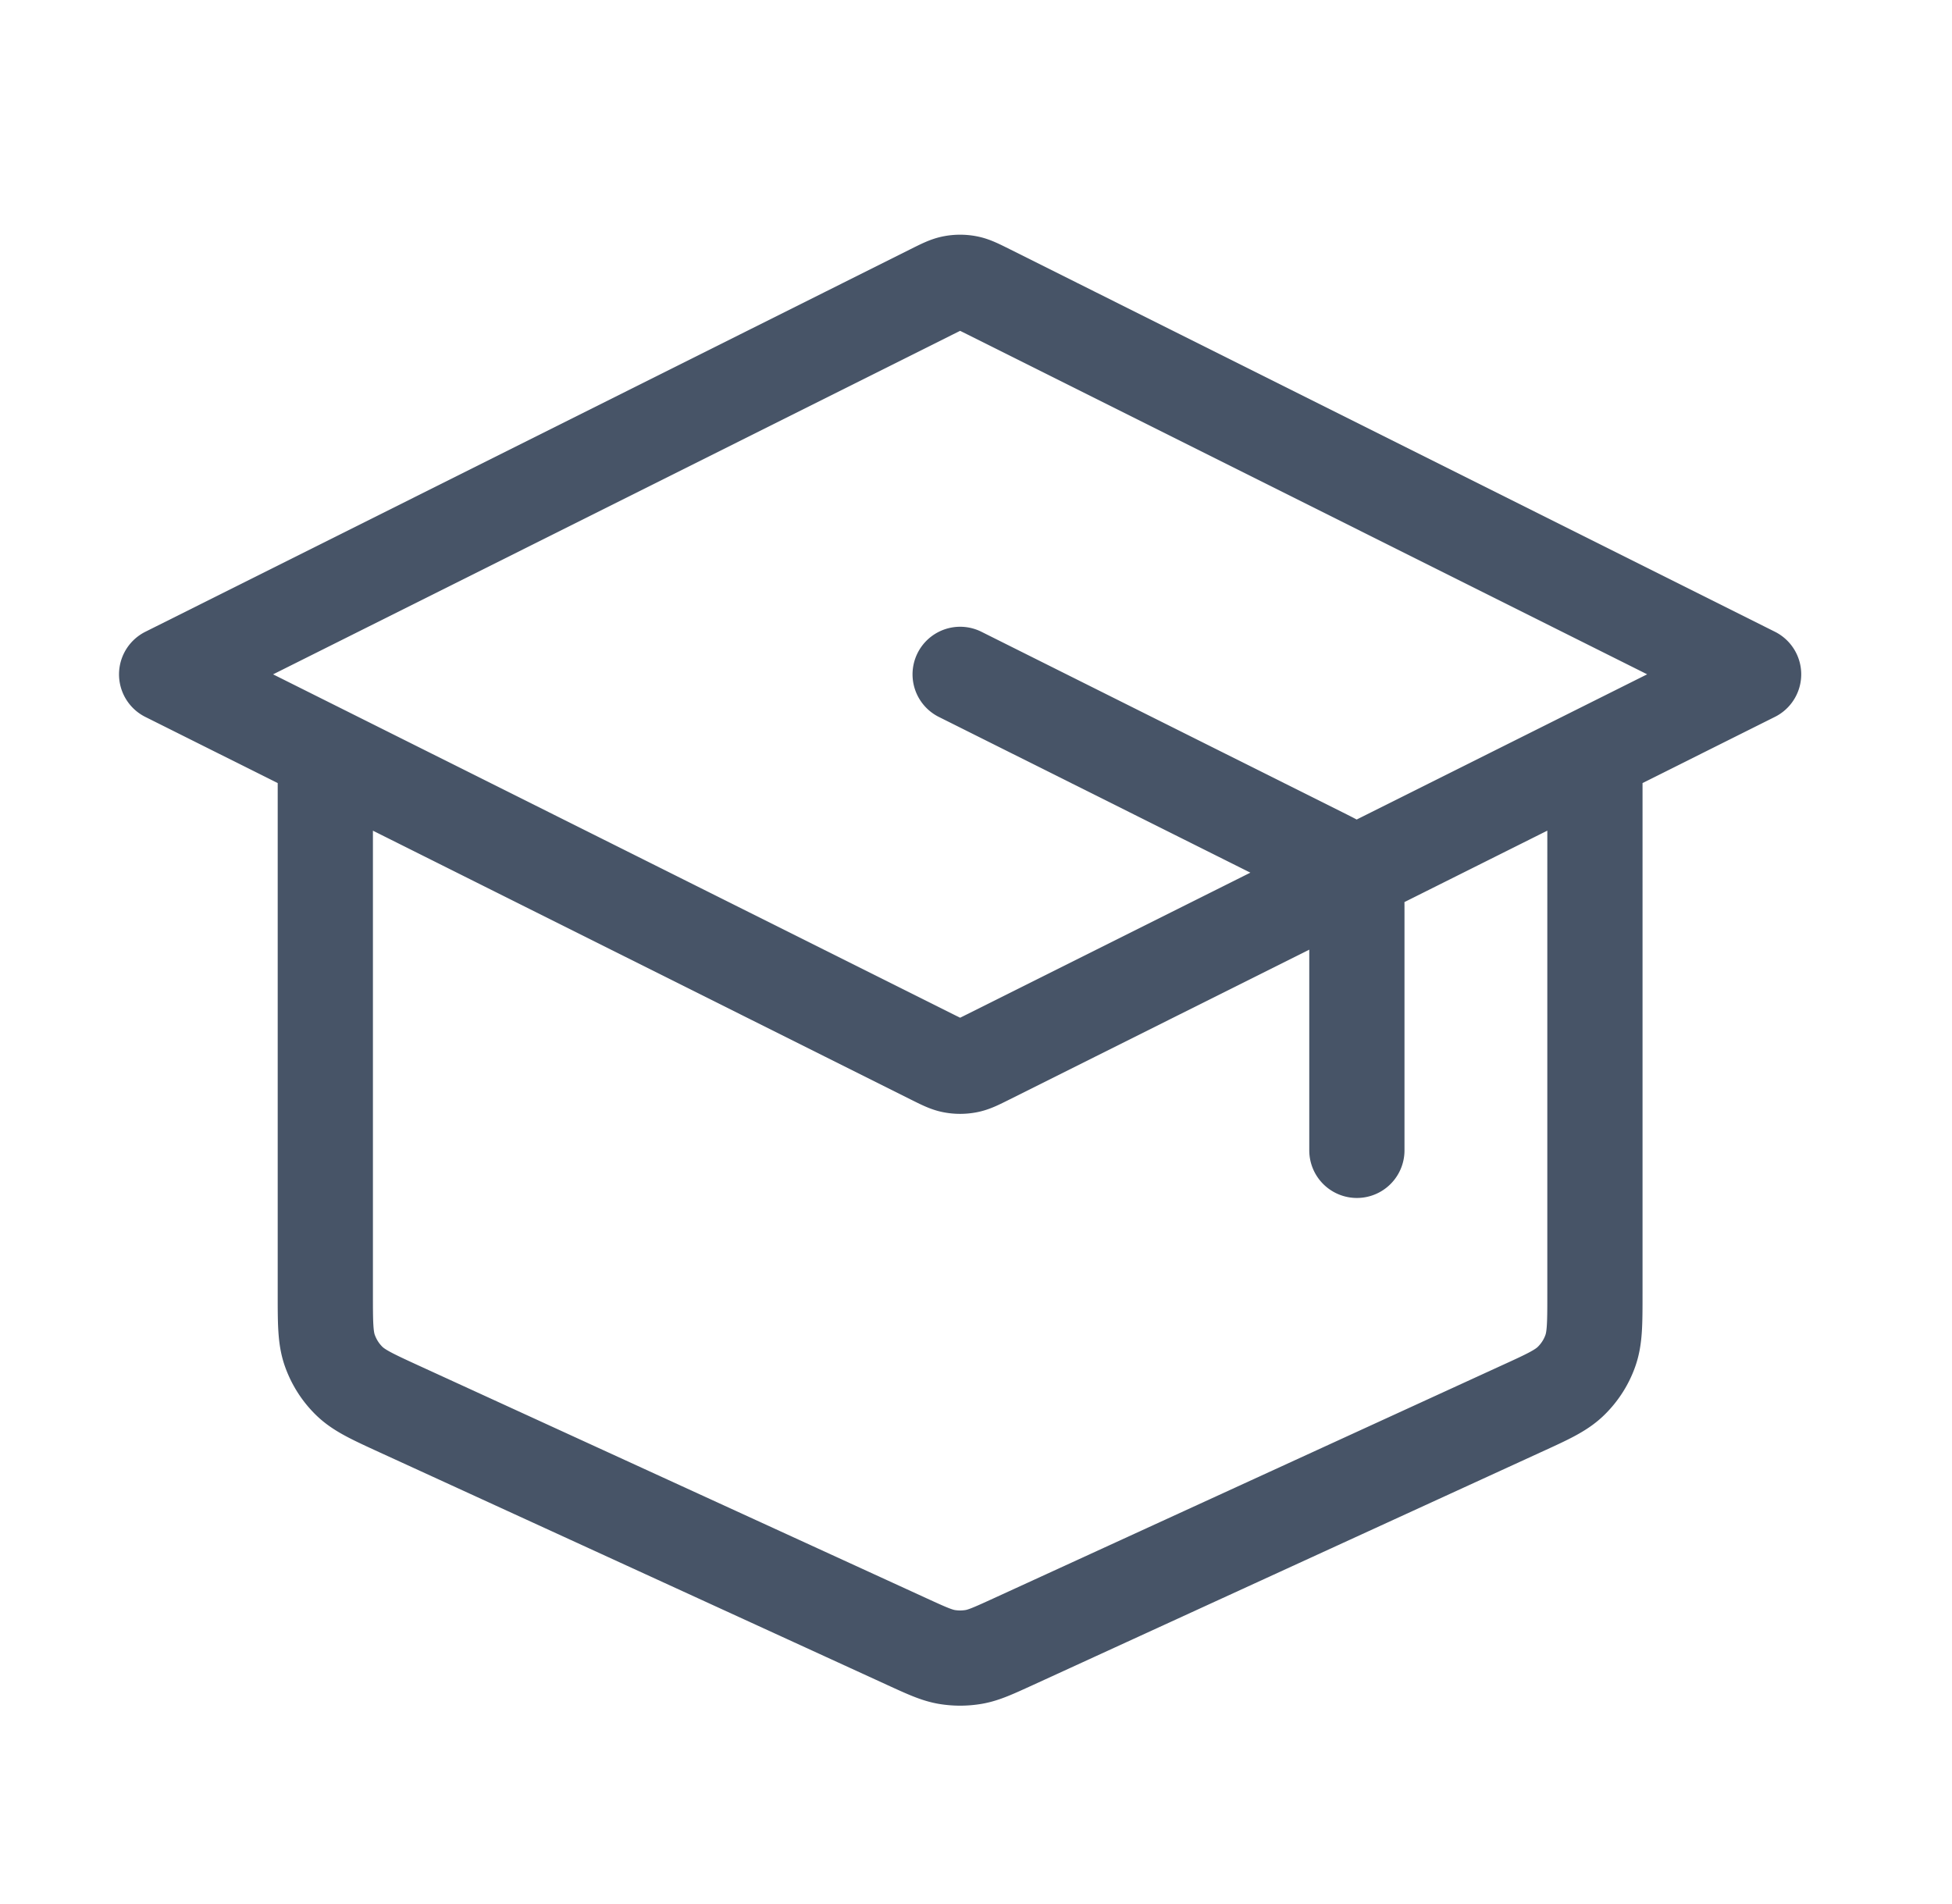 <svg width="41" height="40" fill="none" xmlns="http://www.w3.org/2000/svg"><path d="M28.5 24.167v-5.01c0-.299 0-.448-.046-.58a.834.834 0 00-.192-.312c-.098-.1-.232-.166-.499-.3l-7.596-3.798M6.833 15.833v11.345c0 .62 0 .93.097 1.2.086.24.225.458.407.635.207.201.488.33 1.052.589l10.667 4.889c.408.187.613.28.826.318.188.032.381.032.57 0 .213-.037.417-.131.826-.318l10.666-4.89c.564-.257.846-.387 1.052-.588.182-.177.322-.394.407-.634.097-.272.097-.582.097-1.201V15.833m-30-1.666L19.57 6.13c.219-.109.328-.164.443-.185a.833.833 0 01.307 0c.115.021.224.076.443.185l16.07 8.036-16.07 8.035c-.219.11-.328.164-.443.185a.835.835 0 01-.307 0c-.115-.021-.224-.076-.443-.185L3.5 14.167z" stroke="#475467" stroke-width="2" stroke-linecap="round" stroke-linejoin="round"/></svg>